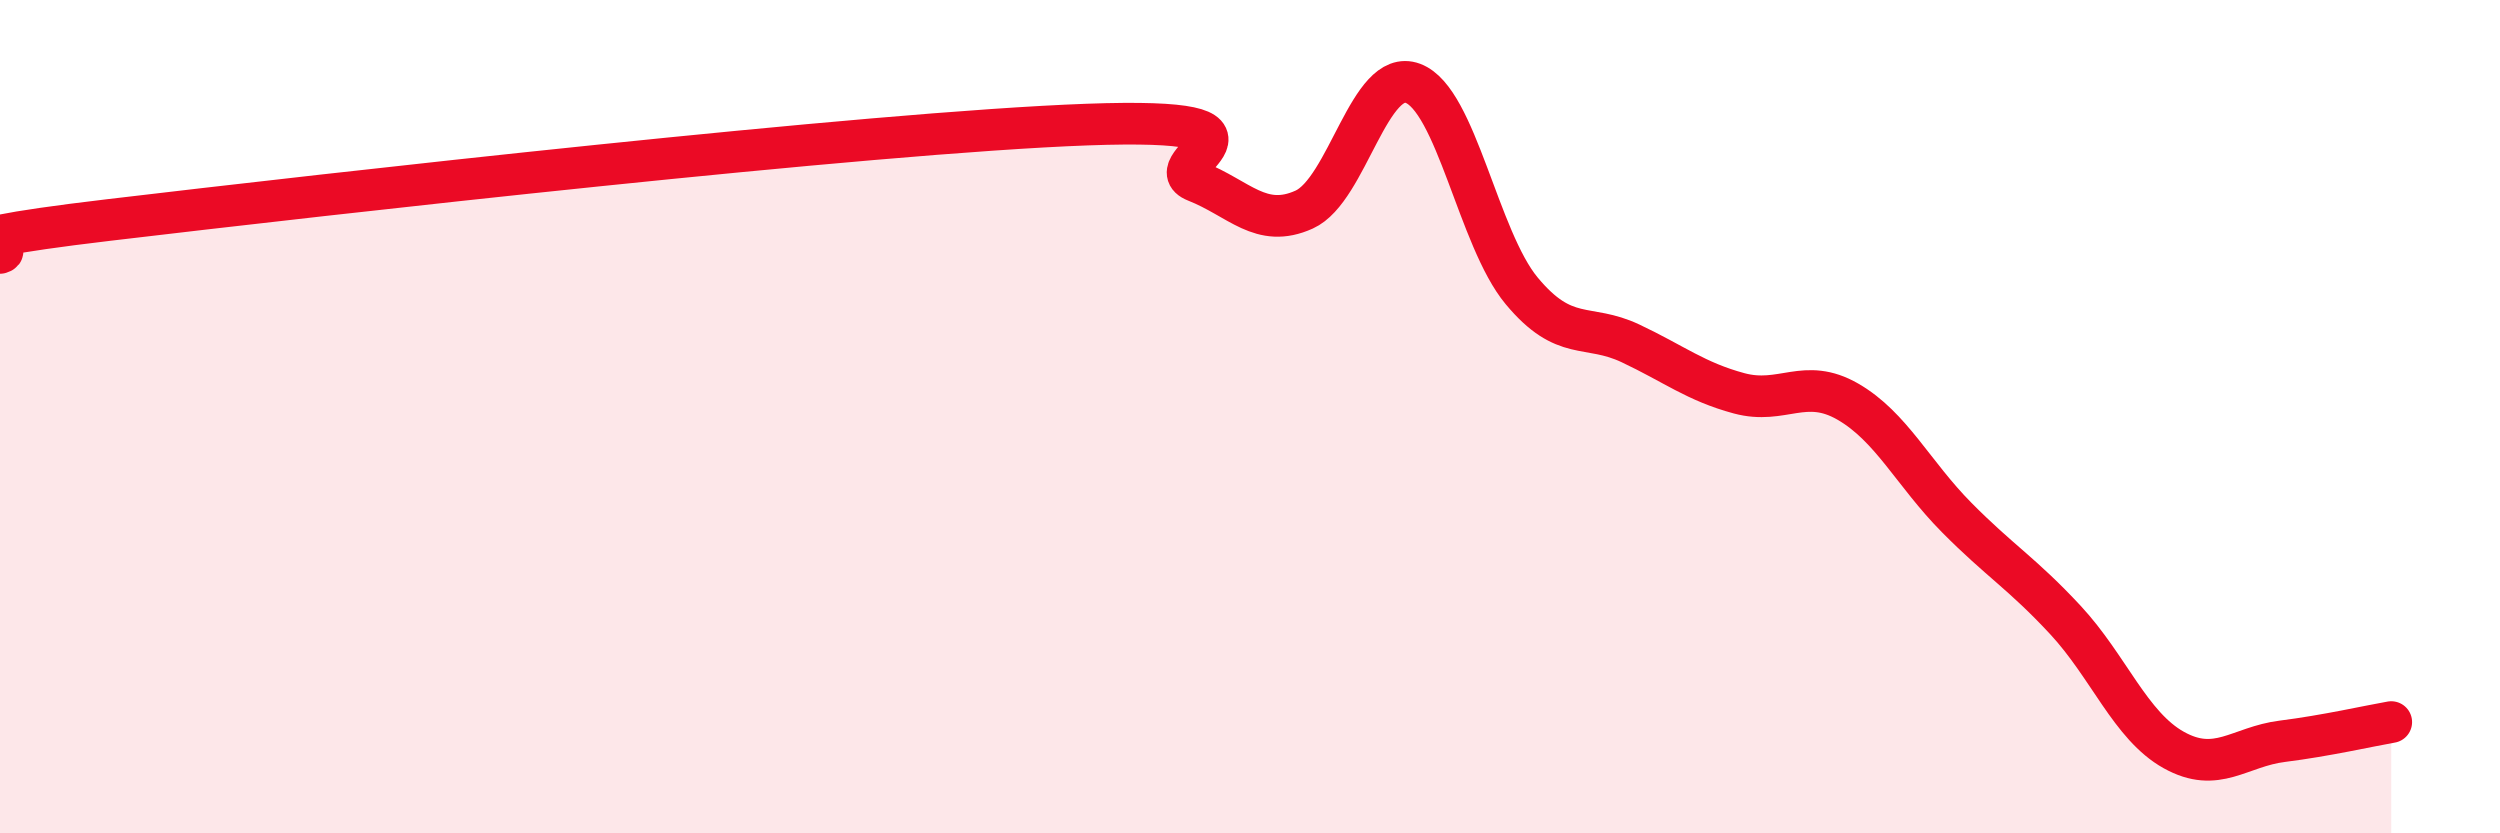 
    <svg width="60" height="20" viewBox="0 0 60 20" xmlns="http://www.w3.org/2000/svg">
      <path
        d="M 0,6.07 C 0.52,5.91 -2.61,5.9 2.61,5.28 C 7.83,4.66 20.87,3.18 26.09,2.99 C 31.31,2.8 27.66,3.94 28.7,4.35 C 29.74,4.76 30.26,5.5 31.3,5.03 C 32.34,4.56 32.87,1.61 33.91,2 C 34.95,2.39 35.48,5.73 36.52,6.98 C 37.56,8.23 38.09,7.75 39.13,8.24 C 40.17,8.73 40.7,9.16 41.74,9.44 C 42.78,9.72 43.31,9.04 44.35,9.64 C 45.39,10.24 45.92,11.37 46.96,12.42 C 48,13.47 48.53,13.76 49.57,14.88 C 50.61,16 51.13,17.42 52.17,18 C 53.21,18.58 53.74,17.92 54.78,17.79 C 55.82,17.66 56.87,17.42 57.39,17.33L57.39 20L0 20Z"
        fill="#EB0A25"
        opacity="0.1"
        stroke-linecap="round"
        stroke-linejoin="round"
      />
      <path
        d="M 0,6.07 C 0.52,5.91 -2.61,5.9 2.61,5.28 C 7.83,4.66 20.87,3.18 26.09,2.99 C 31.31,2.8 27.66,3.94 28.7,4.35 C 29.74,4.76 30.26,5.5 31.3,5.03 C 32.34,4.56 32.87,1.61 33.91,2 C 34.95,2.39 35.48,5.73 36.52,6.98 C 37.56,8.23 38.09,7.75 39.13,8.24 C 40.17,8.73 40.7,9.16 41.74,9.44 C 42.78,9.72 43.31,9.04 44.35,9.64 C 45.39,10.24 45.92,11.37 46.96,12.42 C 48,13.47 48.53,13.76 49.57,14.88 C 50.61,16 51.13,17.42 52.17,18 C 53.21,18.58 53.74,17.92 54.78,17.79 C 55.82,17.66 56.87,17.42 57.39,17.33"
        stroke="#EB0A25"
        stroke-width="1"
        fill="none"
        stroke-linecap="round"
        stroke-linejoin="round"
      />
    </svg>
  